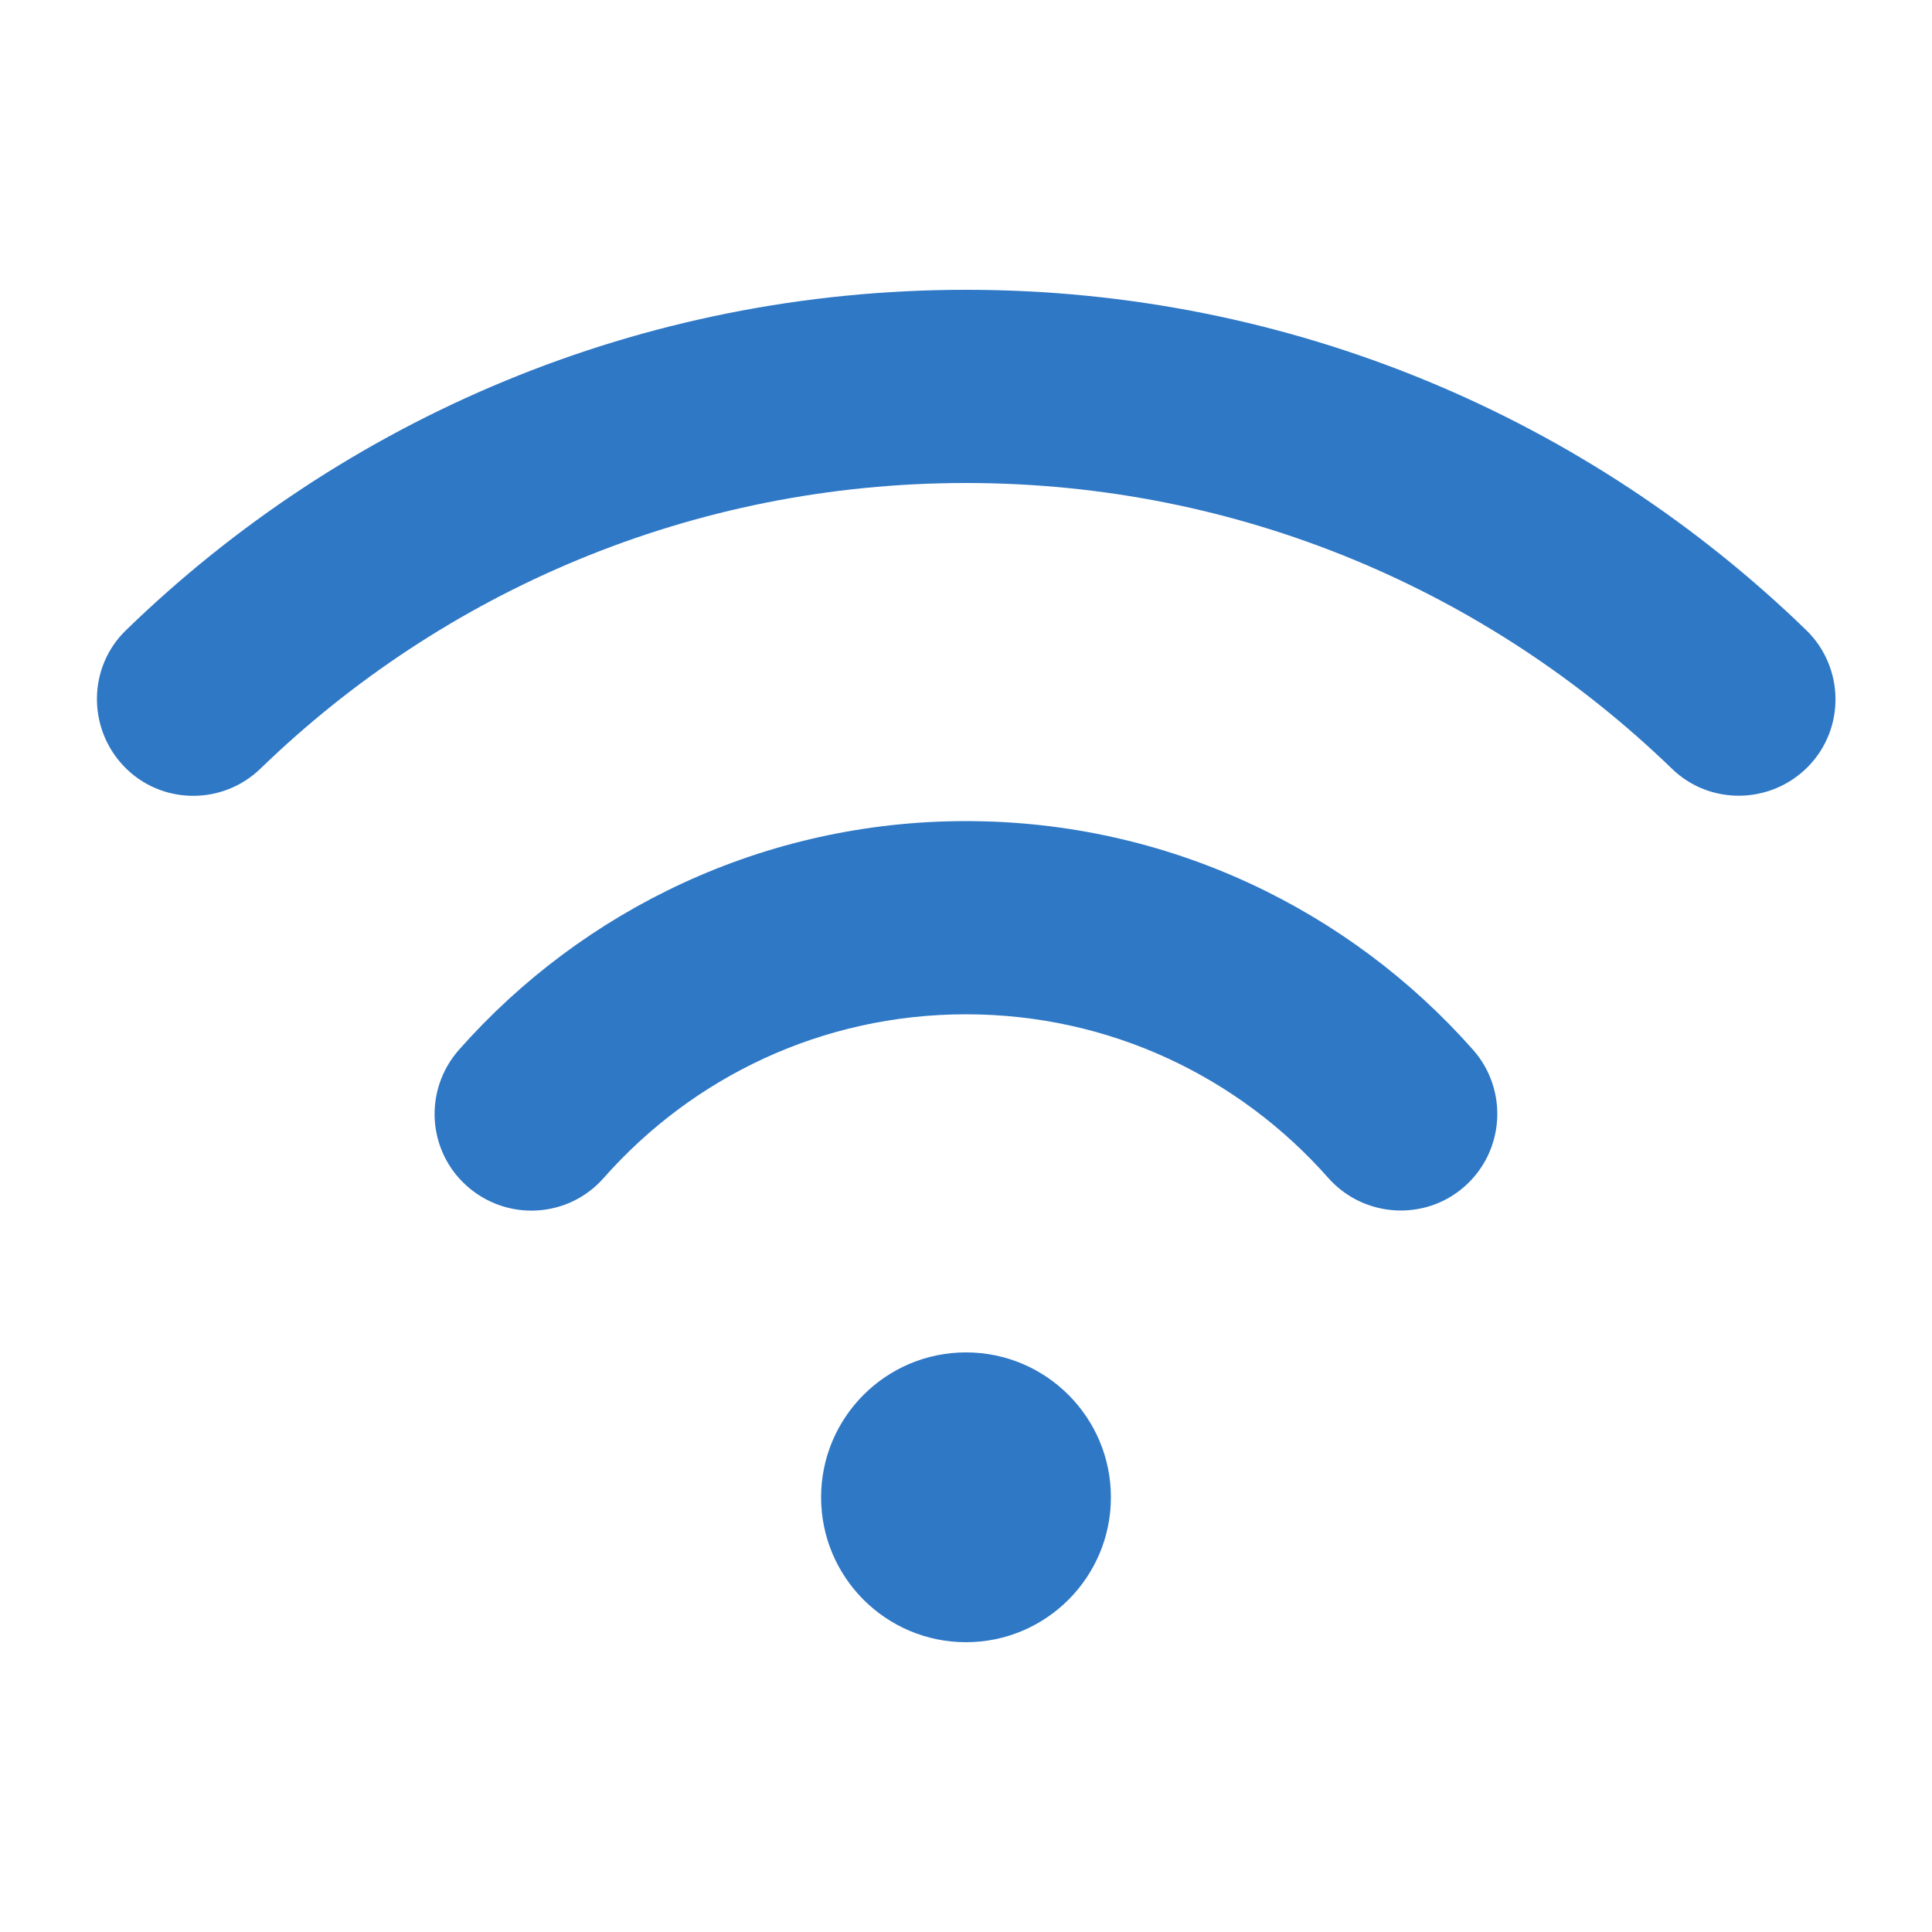 <svg xmlns="http://www.w3.org/2000/svg" viewBox="0 0 640 640"><!--!Font Awesome Free 7.0.1 by @fontawesome - https://fontawesome.com License - https://fontawesome.com/license/free Copyright 2025 Fonticons, Inc.--><path fill="#2f78c6" d="M320 160C229.1 160 146.8 196 86.3 254.6C73.6 266.9 53.3 266.6 41.1 253.9C28.9 241.2 29.1 220.9 41.8 208.7C113.7 138.9 211.9 96 320 96C428.1 96 526.3 138.9 598.3 208.7C611 221 611.3 241.3 599 253.9C586.7 266.5 566.4 266.9 553.8 254.6C493.2 196 410.9 160 320 160zM272 496C272 469.5 293.5 448 320 448C346.5 448 368 469.5 368 496C368 522.5 346.5 544 320 544C293.5 544 272 522.5 272 496zM200 390.2C188.3 403.5 168.1 404.7 154.8 393C141.5 381.3 140.3 361.1 152 347.8C193 301.4 253.1 272 320 272C386.9 272 447 301.4 488 347.8C499.7 361.1 498.4 381.3 485.2 393C472 404.7 451.7 403.4 440 390.2C410.6 356.9 367.8 336 320 336C272.2 336 229.4 356.9 200 390.2z"/></svg>